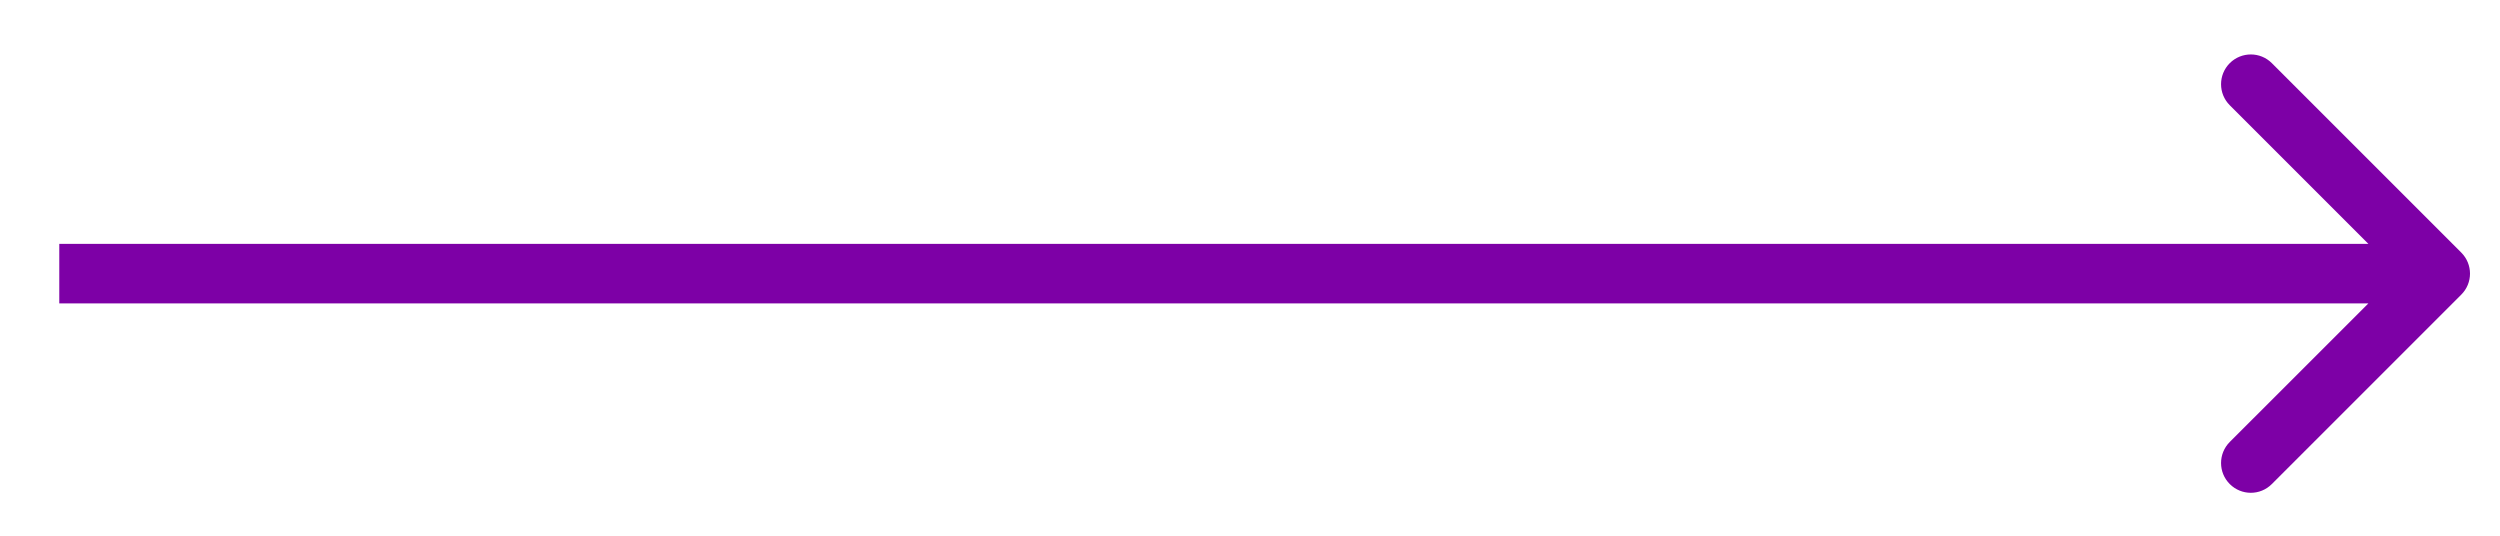 <?xml version="1.0" encoding="UTF-8"?> <svg xmlns="http://www.w3.org/2000/svg" width="42" height="9" viewBox="0 0 42 9" fill="none"> <path d="M41.349 4.95C41.545 4.755 41.545 4.439 41.349 4.243L38.167 1.061C37.972 0.866 37.656 0.866 37.46 1.061C37.265 1.257 37.265 1.573 37.46 1.768L40.289 4.597L37.46 7.425C37.265 7.621 37.265 7.937 37.46 8.132C37.656 8.328 37.972 8.328 38.167 8.132L41.349 4.95ZM0.996 5.097H40.996V4.097H0.996V5.097Z" fill="#7D00A6"></path> </svg> 